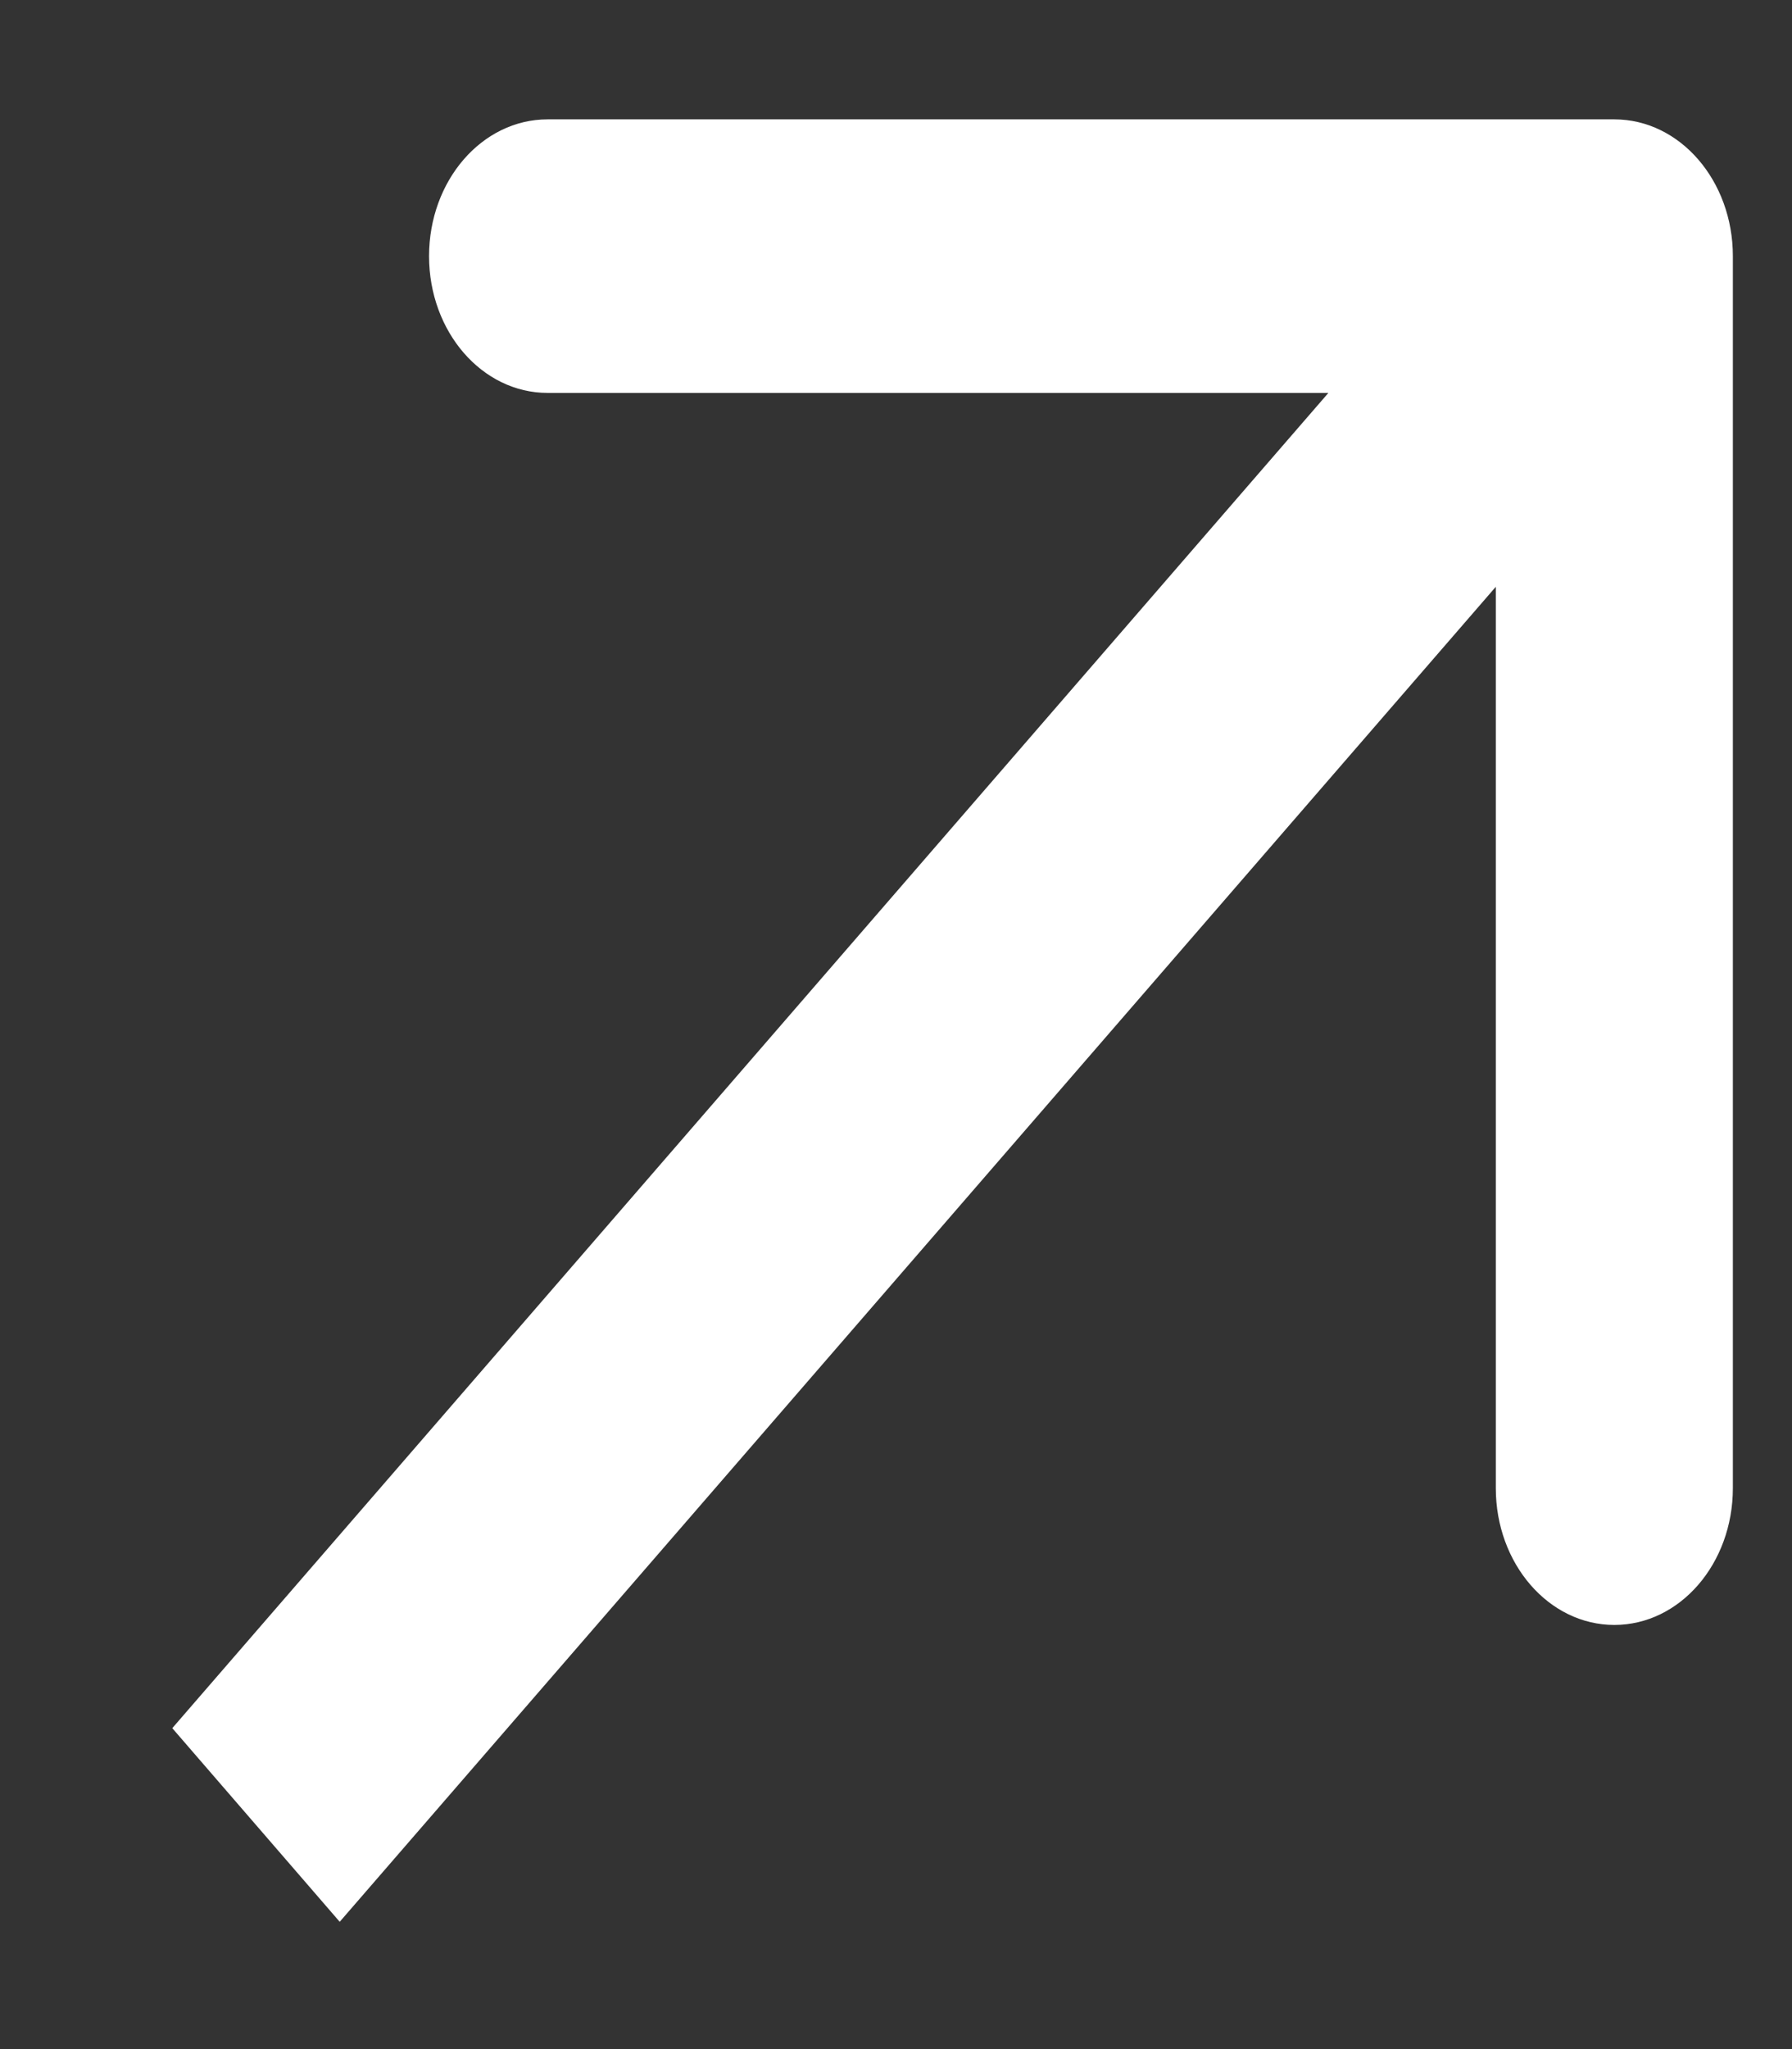 <?xml version="1.0" encoding="UTF-8"?> <svg xmlns="http://www.w3.org/2000/svg" width="7" height="8" viewBox="0 0 7 8" fill="none"><rect x="0" y="0" width="7" height="8" fill="#333333" stroke="none"/><path d="M6.769 1C6.769 0.705 6.562 0.466 6.306 0.466H2.139C1.883 0.466 1.676 0.705 1.676 1C1.676 1.295 1.883 1.534 2.139 1.534L5.843 1.534V5.81C5.843 6.105 6.05 6.344 6.306 6.344C6.562 6.344 6.769 6.105 6.769 5.81L6.769 1ZM1.327 7.503L6.634 1.378L5.979 0.622L0.673 6.747L1.327 7.503Z" fill="white"></path></svg> 